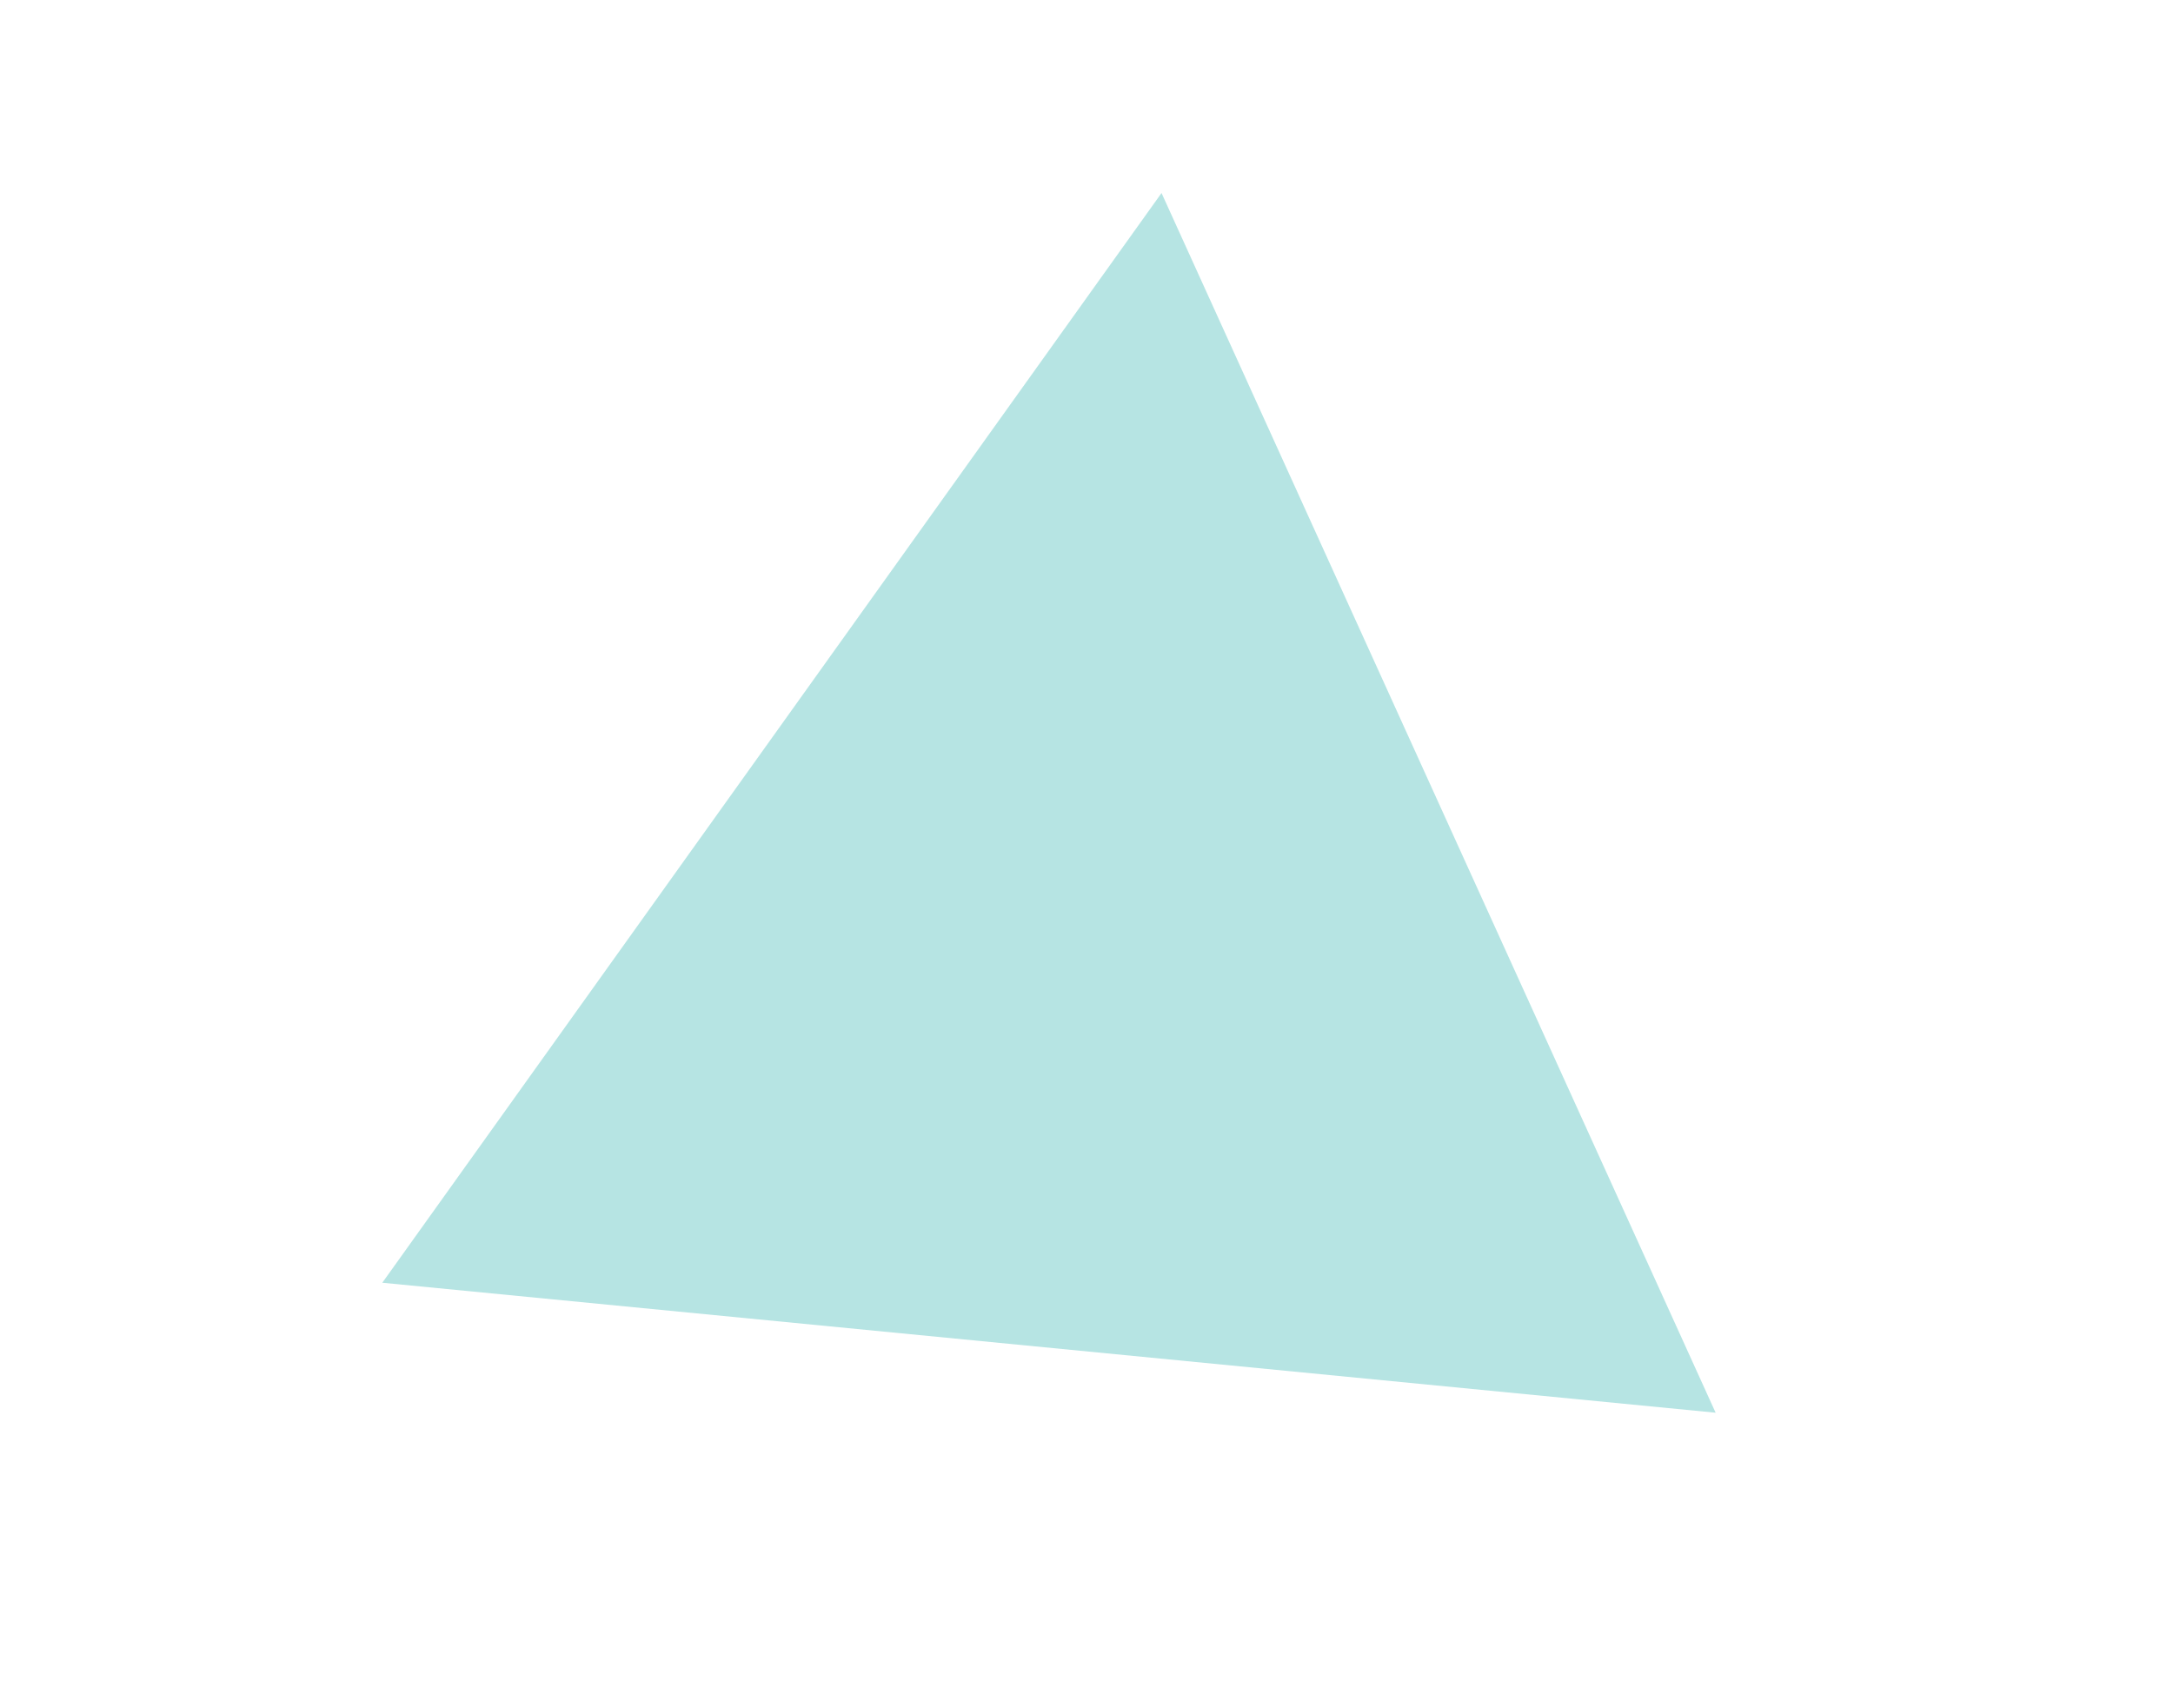 <?xml version="1.0" encoding="UTF-8"?> <svg xmlns="http://www.w3.org/2000/svg" width="565" height="444" viewBox="0 0 565 444" fill="none"><path d="M391.917 386.37L67.095 269.34L330.857 46.551L391.917 386.37Z" stroke="white" stroke-width="2.531"></path><g filter="url(#filter0_f_612_10271)"><path d="M99.402 333.519L302.008 50.185L446.08 367.314L99.402 333.519Z" fill="#4ABBB9" fill-opacity="0.4"></path></g><defs><filter id="filter0_f_612_10271" x="48.776" y="-0.441" width="447.929" height="418.382" filterUnits="userSpaceOnUse" color-interpolation-filters="sRGB"><feFlood flood-opacity="0" result="BackgroundImageFix"></feFlood><feBlend mode="normal" in="SourceGraphic" in2="BackgroundImageFix" result="shape"></feBlend><feGaussianBlur stdDeviation="25.313" result="effect1_foregroundBlur_612_10271"></feGaussianBlur></filter></defs></svg> 